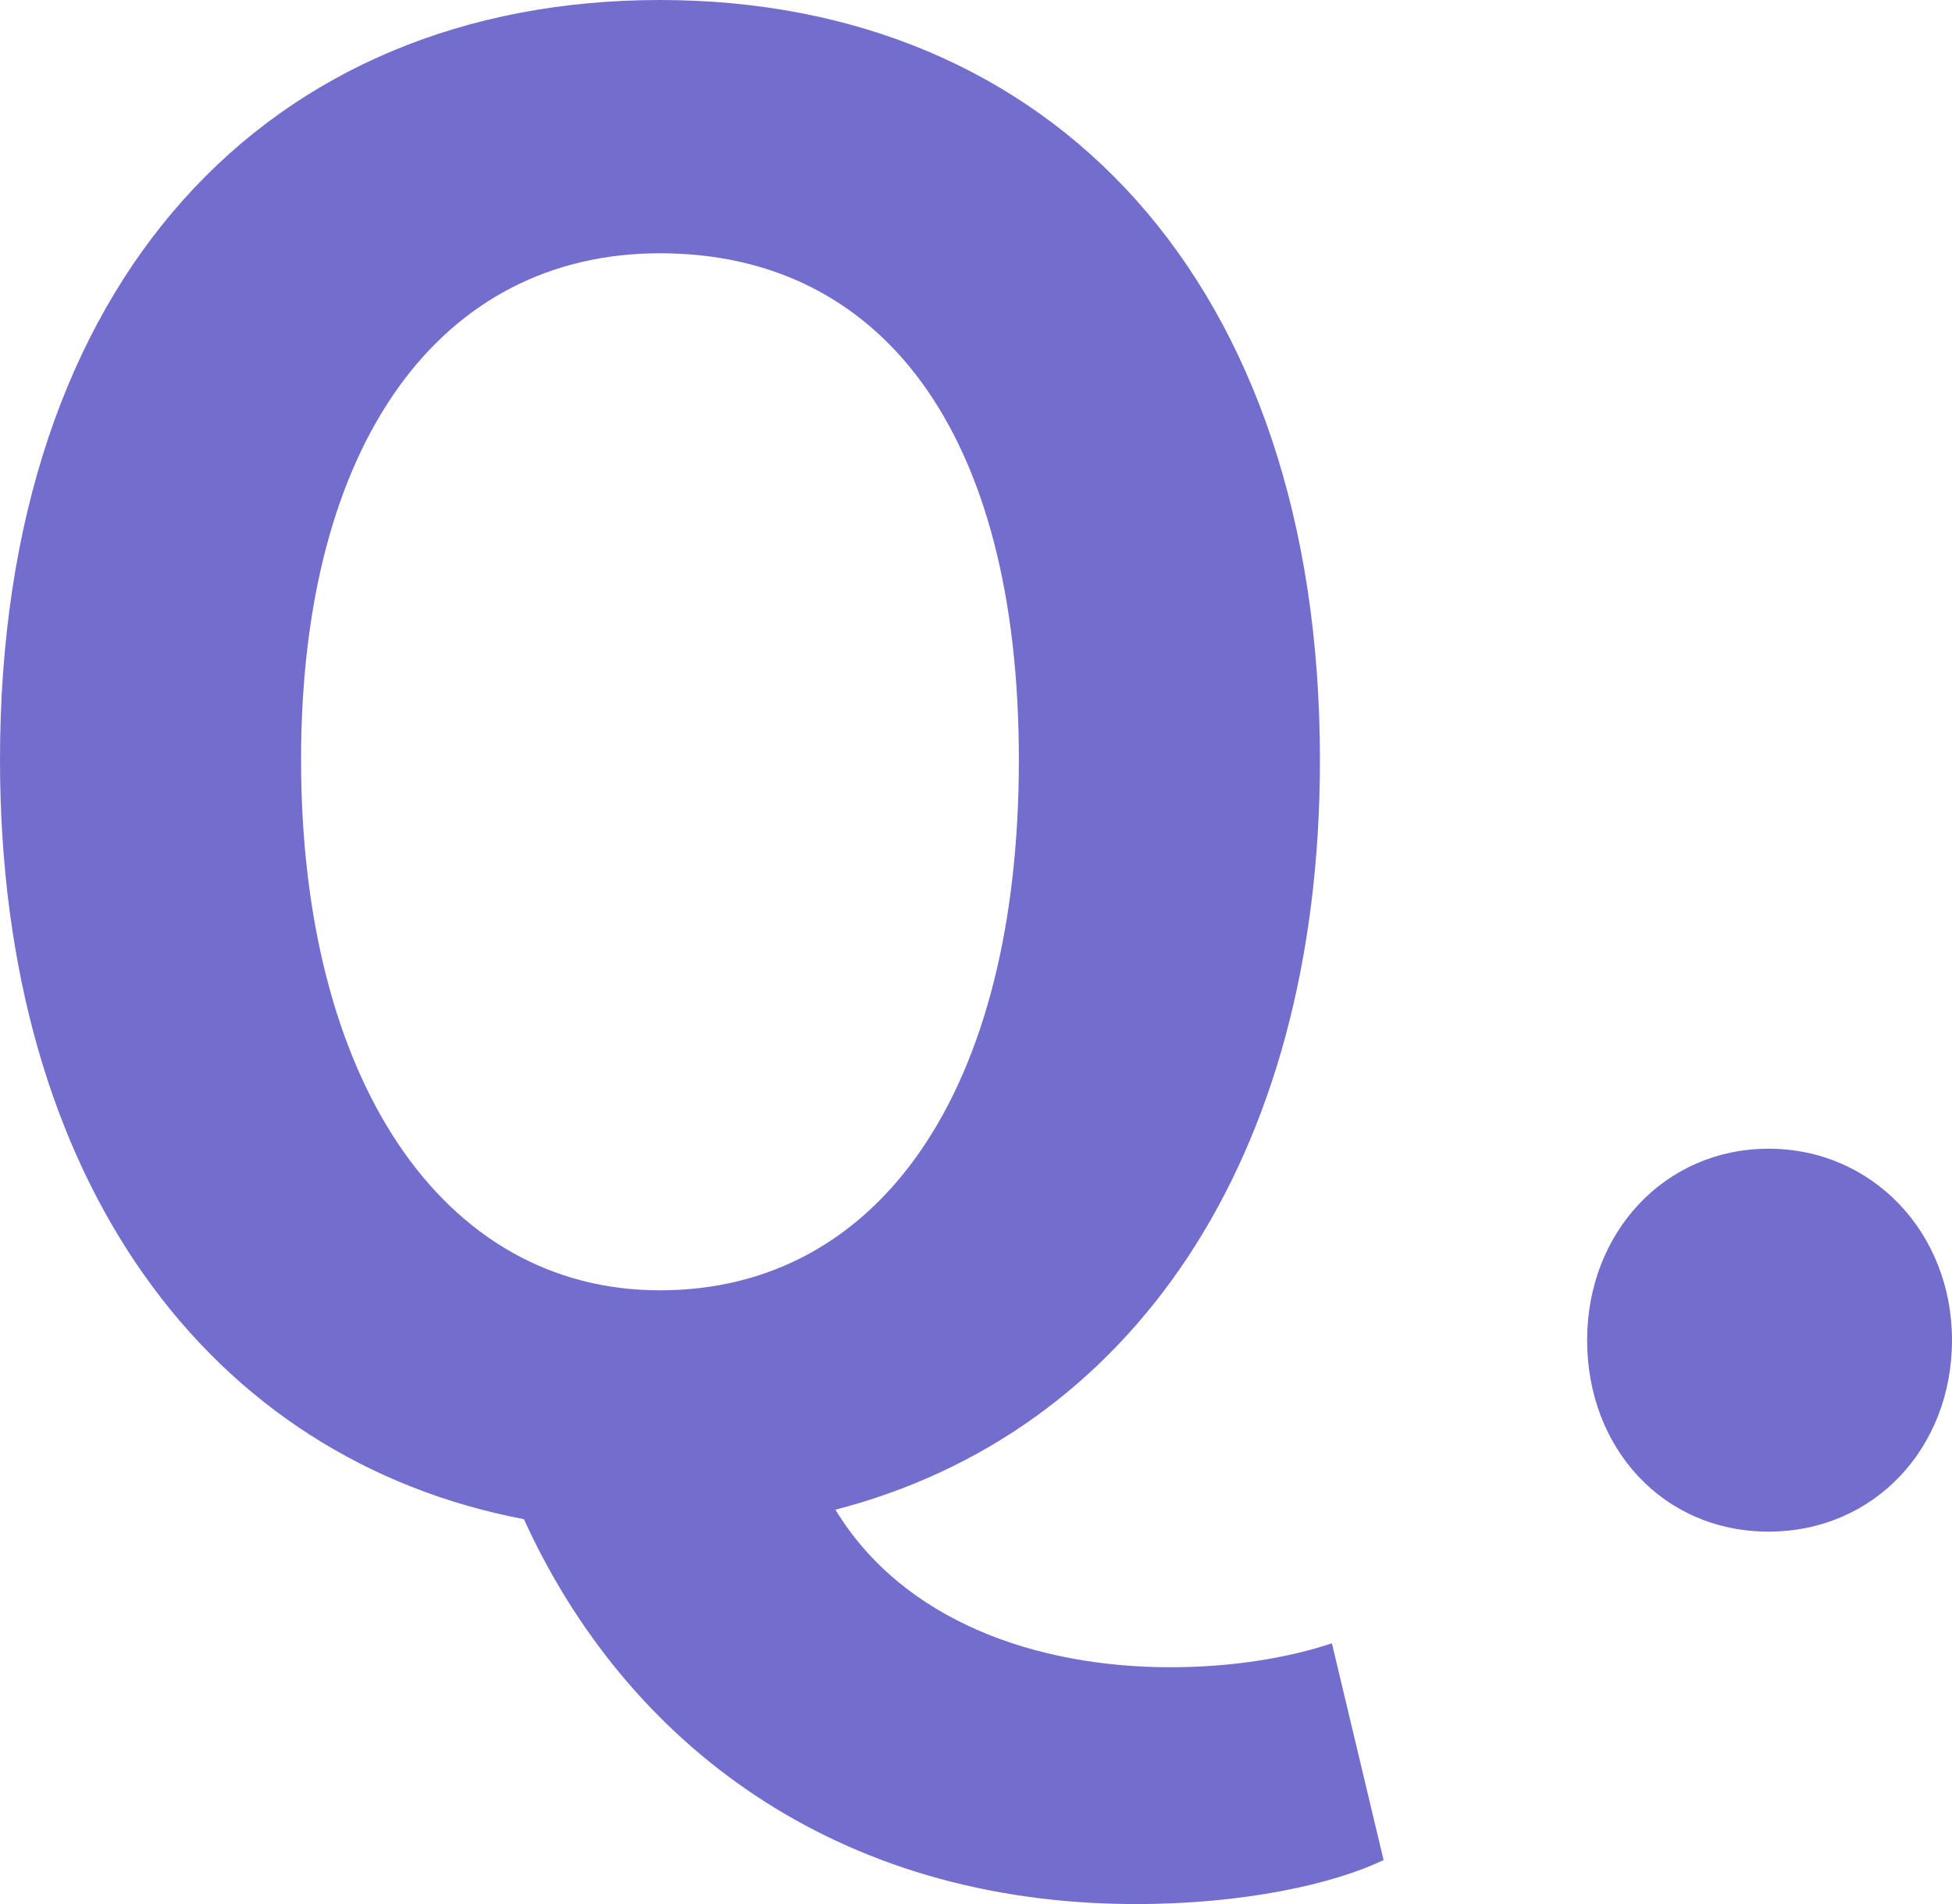 <svg viewBox="0 0 39.16 38.19" xmlns="http://www.w3.org/2000/svg"><g fill="#736ece"><path d="m27.75 37.31c-1 .48-2.8.88-4.96.88-6.04 0-10.24-3.24-12.28-7.72-6.31-1.2-10.51-6.79-10.51-15.23 0-9.64 5.4-15.24 13.24-15.24s13.24 5.64 13.24 15.24c0 8.08-3.84 13.52-9.72 15.04 1.36 2.24 4.04 3.16 6.72 3.16 1.28 0 2.4-.2 3.24-.48l1.04 4.36zm-14.51-11.43c4.4 0 7.2-4 7.2-10.64s-2.8-10.16-7.2-10.16-7.2 3.8-7.2 10.16 2.8 10.64 7.2 10.64z"/><path d="m31.84 26.88c0-2.16 1.56-3.84 3.64-3.84s3.68 1.68 3.68 3.84-1.56 3.84-3.68 3.84-3.64-1.68-3.64-3.84z"/></g></svg>